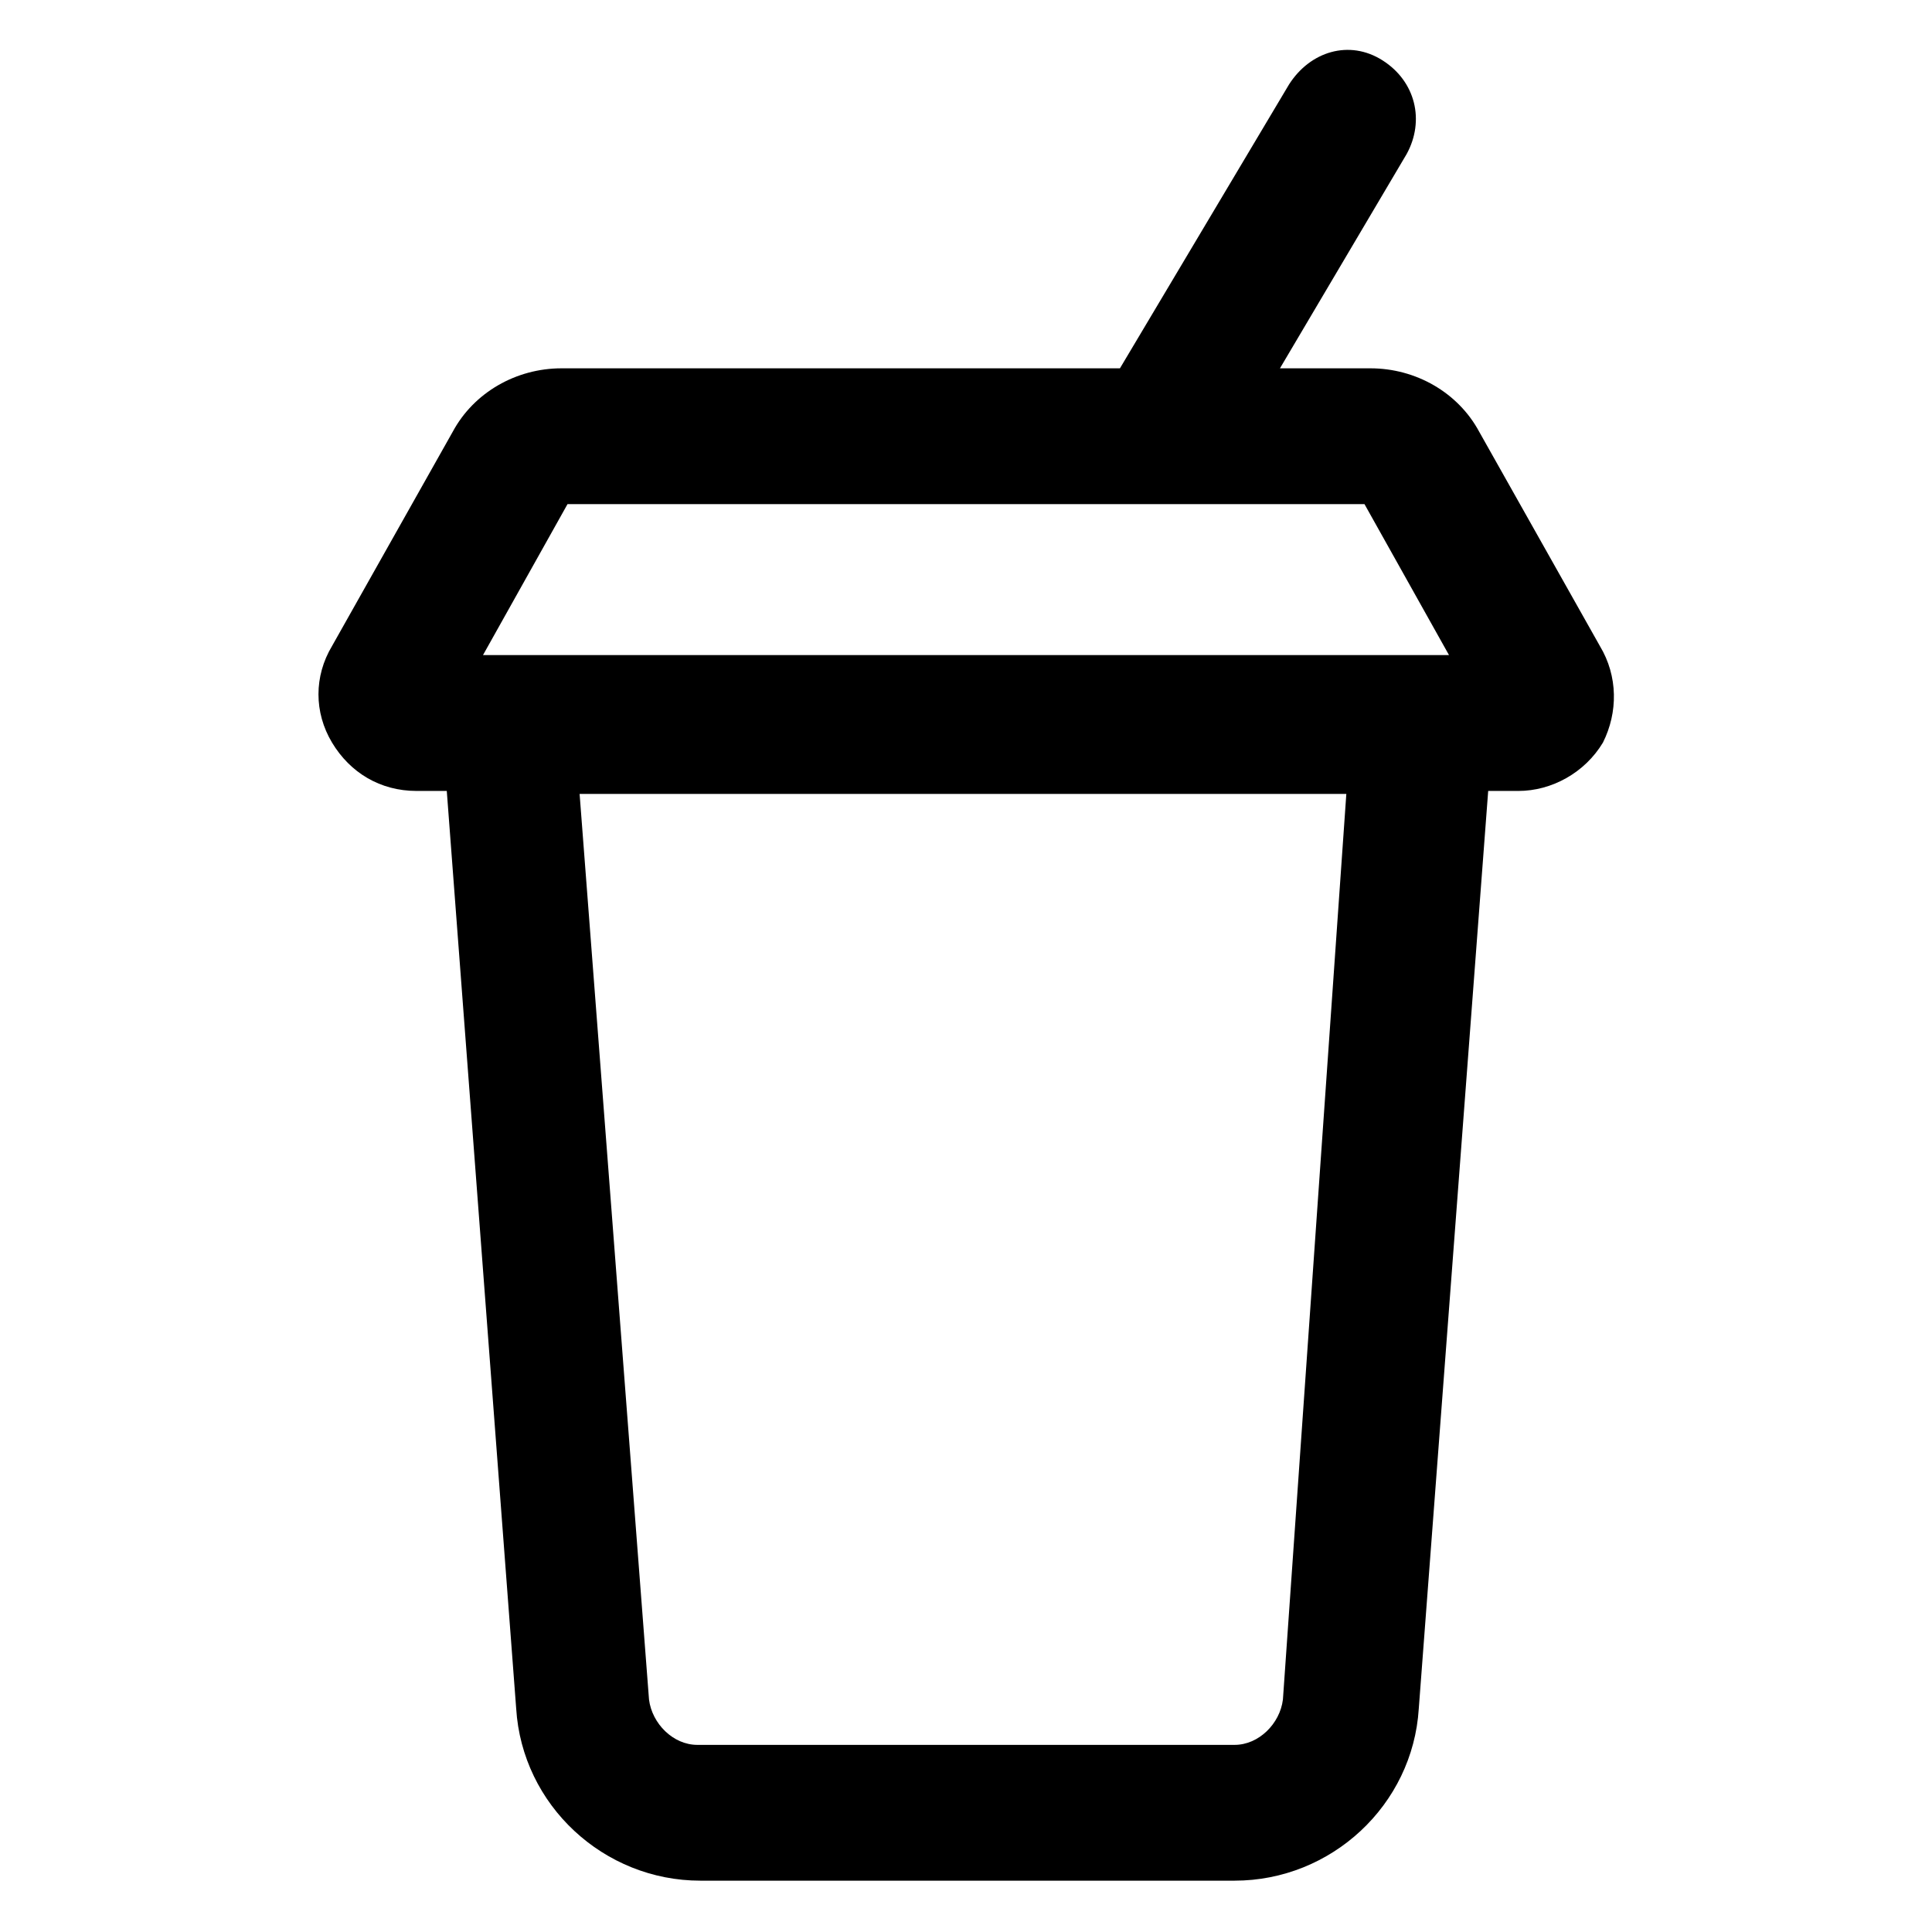 <?xml version="1.0" encoding="UTF-8"?>
<svg xmlns="http://www.w3.org/2000/svg" width="28" height="28" viewBox="0 0 28 28" fill="none">
  <g id="beverage">
    <path id="Vector" d="M23.187 9.363L21.437 6.256C21.131 5.688 20.518 5.338 19.862 5.338H18.55L20.387 2.231C20.65 1.75 20.518 1.181 20.037 0.875C19.556 0.569 18.987 0.744 18.681 1.225L16.231 5.338L8.137 5.338C7.481 5.338 6.868 5.688 6.562 6.256L4.812 9.363C4.55 9.8 4.55 10.325 4.812 10.762C5.075 11.2 5.512 11.463 6.037 11.463H6.475L7.481 24.762C7.568 26.163 8.75 27.256 10.15 27.256H17.893C19.293 27.256 20.475 26.163 20.562 24.762L21.568 11.463H22.006C22.487 11.463 22.968 11.2 23.231 10.762C23.45 10.325 23.45 9.8 23.187 9.363ZM8.225 7.306L19.775 7.306L21 9.494L7 9.494L8.225 7.306ZM18.593 24.631C18.55 24.981 18.243 25.288 17.893 25.288H10.106C9.756 25.288 9.45 24.981 9.406 24.631L8.4 11.506L19.512 11.506L18.593 24.631Z" fill="black"></path>
  </g>
</svg>
